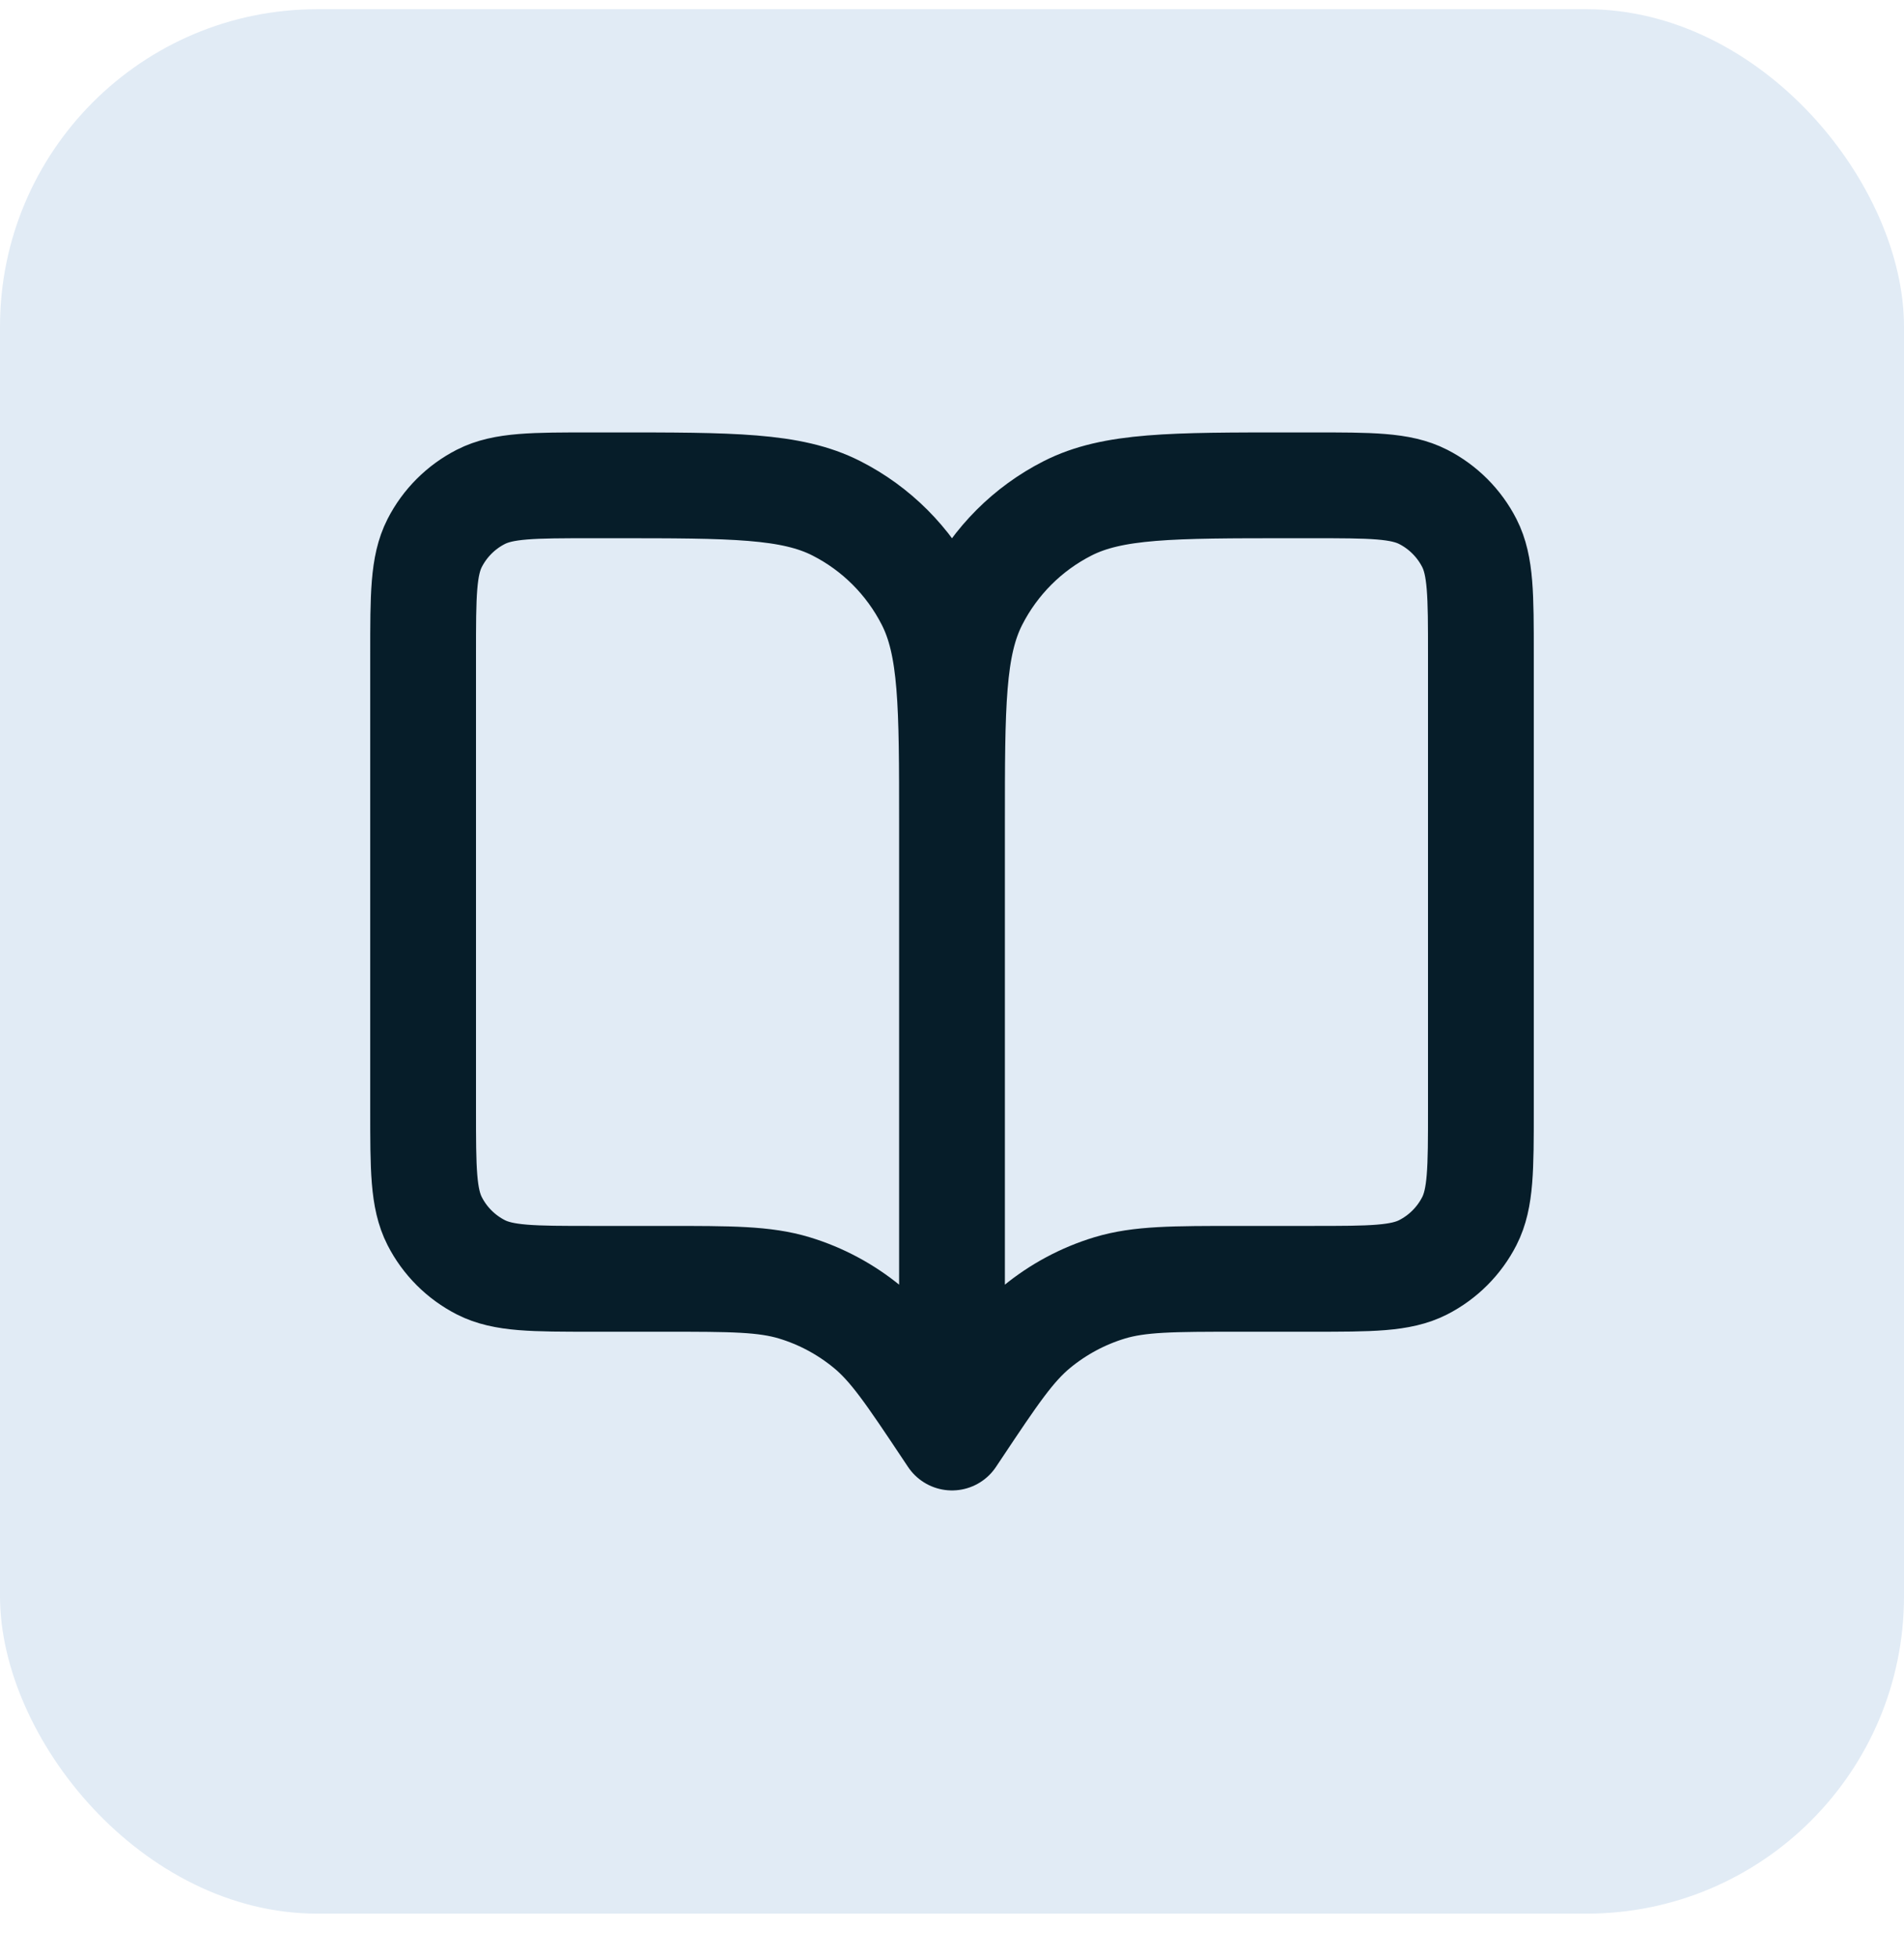 <svg width="36" height="37" viewBox="0 0 36 37" fill="none" xmlns="http://www.w3.org/2000/svg">
<rect y="0.174" width="36" height="36" rx="6" fill="#E1EBF5"/>
<path d="M18 27.174L17.9 27.024C17.205 25.982 16.858 25.461 16.399 25.084C15.993 24.75 15.525 24.499 15.022 24.346C14.453 24.174 13.827 24.174 12.575 24.174H11.2C10.08 24.174 9.52 24.174 9.092 23.956C8.716 23.764 8.41 23.458 8.218 23.082C8 22.654 8 22.094 8 20.974V12.374C8 11.254 8 10.694 8.218 10.266C8.41 9.89 8.716 9.584 9.092 9.392C9.52 9.174 10.08 9.174 11.2 9.174H11.6C13.84 9.174 14.96 9.174 15.816 9.61C16.569 9.993 17.18 10.605 17.564 11.358C18 12.213 18 13.334 18 15.574M18 27.174V15.574M18 27.174L18.1 27.024C18.795 25.982 19.142 25.461 19.601 25.084C20.007 24.75 20.475 24.499 20.978 24.346C21.547 24.174 22.173 24.174 23.425 24.174H24.8C25.92 24.174 26.48 24.174 26.908 23.956C27.284 23.764 27.59 23.458 27.782 23.082C28 22.654 28 22.094 28 20.974V12.374C28 11.254 28 10.694 27.782 10.266C27.59 9.89 27.284 9.584 26.908 9.392C26.48 9.174 25.92 9.174 24.8 9.174H24.4C22.16 9.174 21.04 9.174 20.184 9.61C19.431 9.993 18.82 10.605 18.436 11.358C18 12.213 18 13.334 18 15.574" stroke="#061D29" stroke-width="2" stroke-linecap="round" stroke-linejoin="round"/>
</svg>
